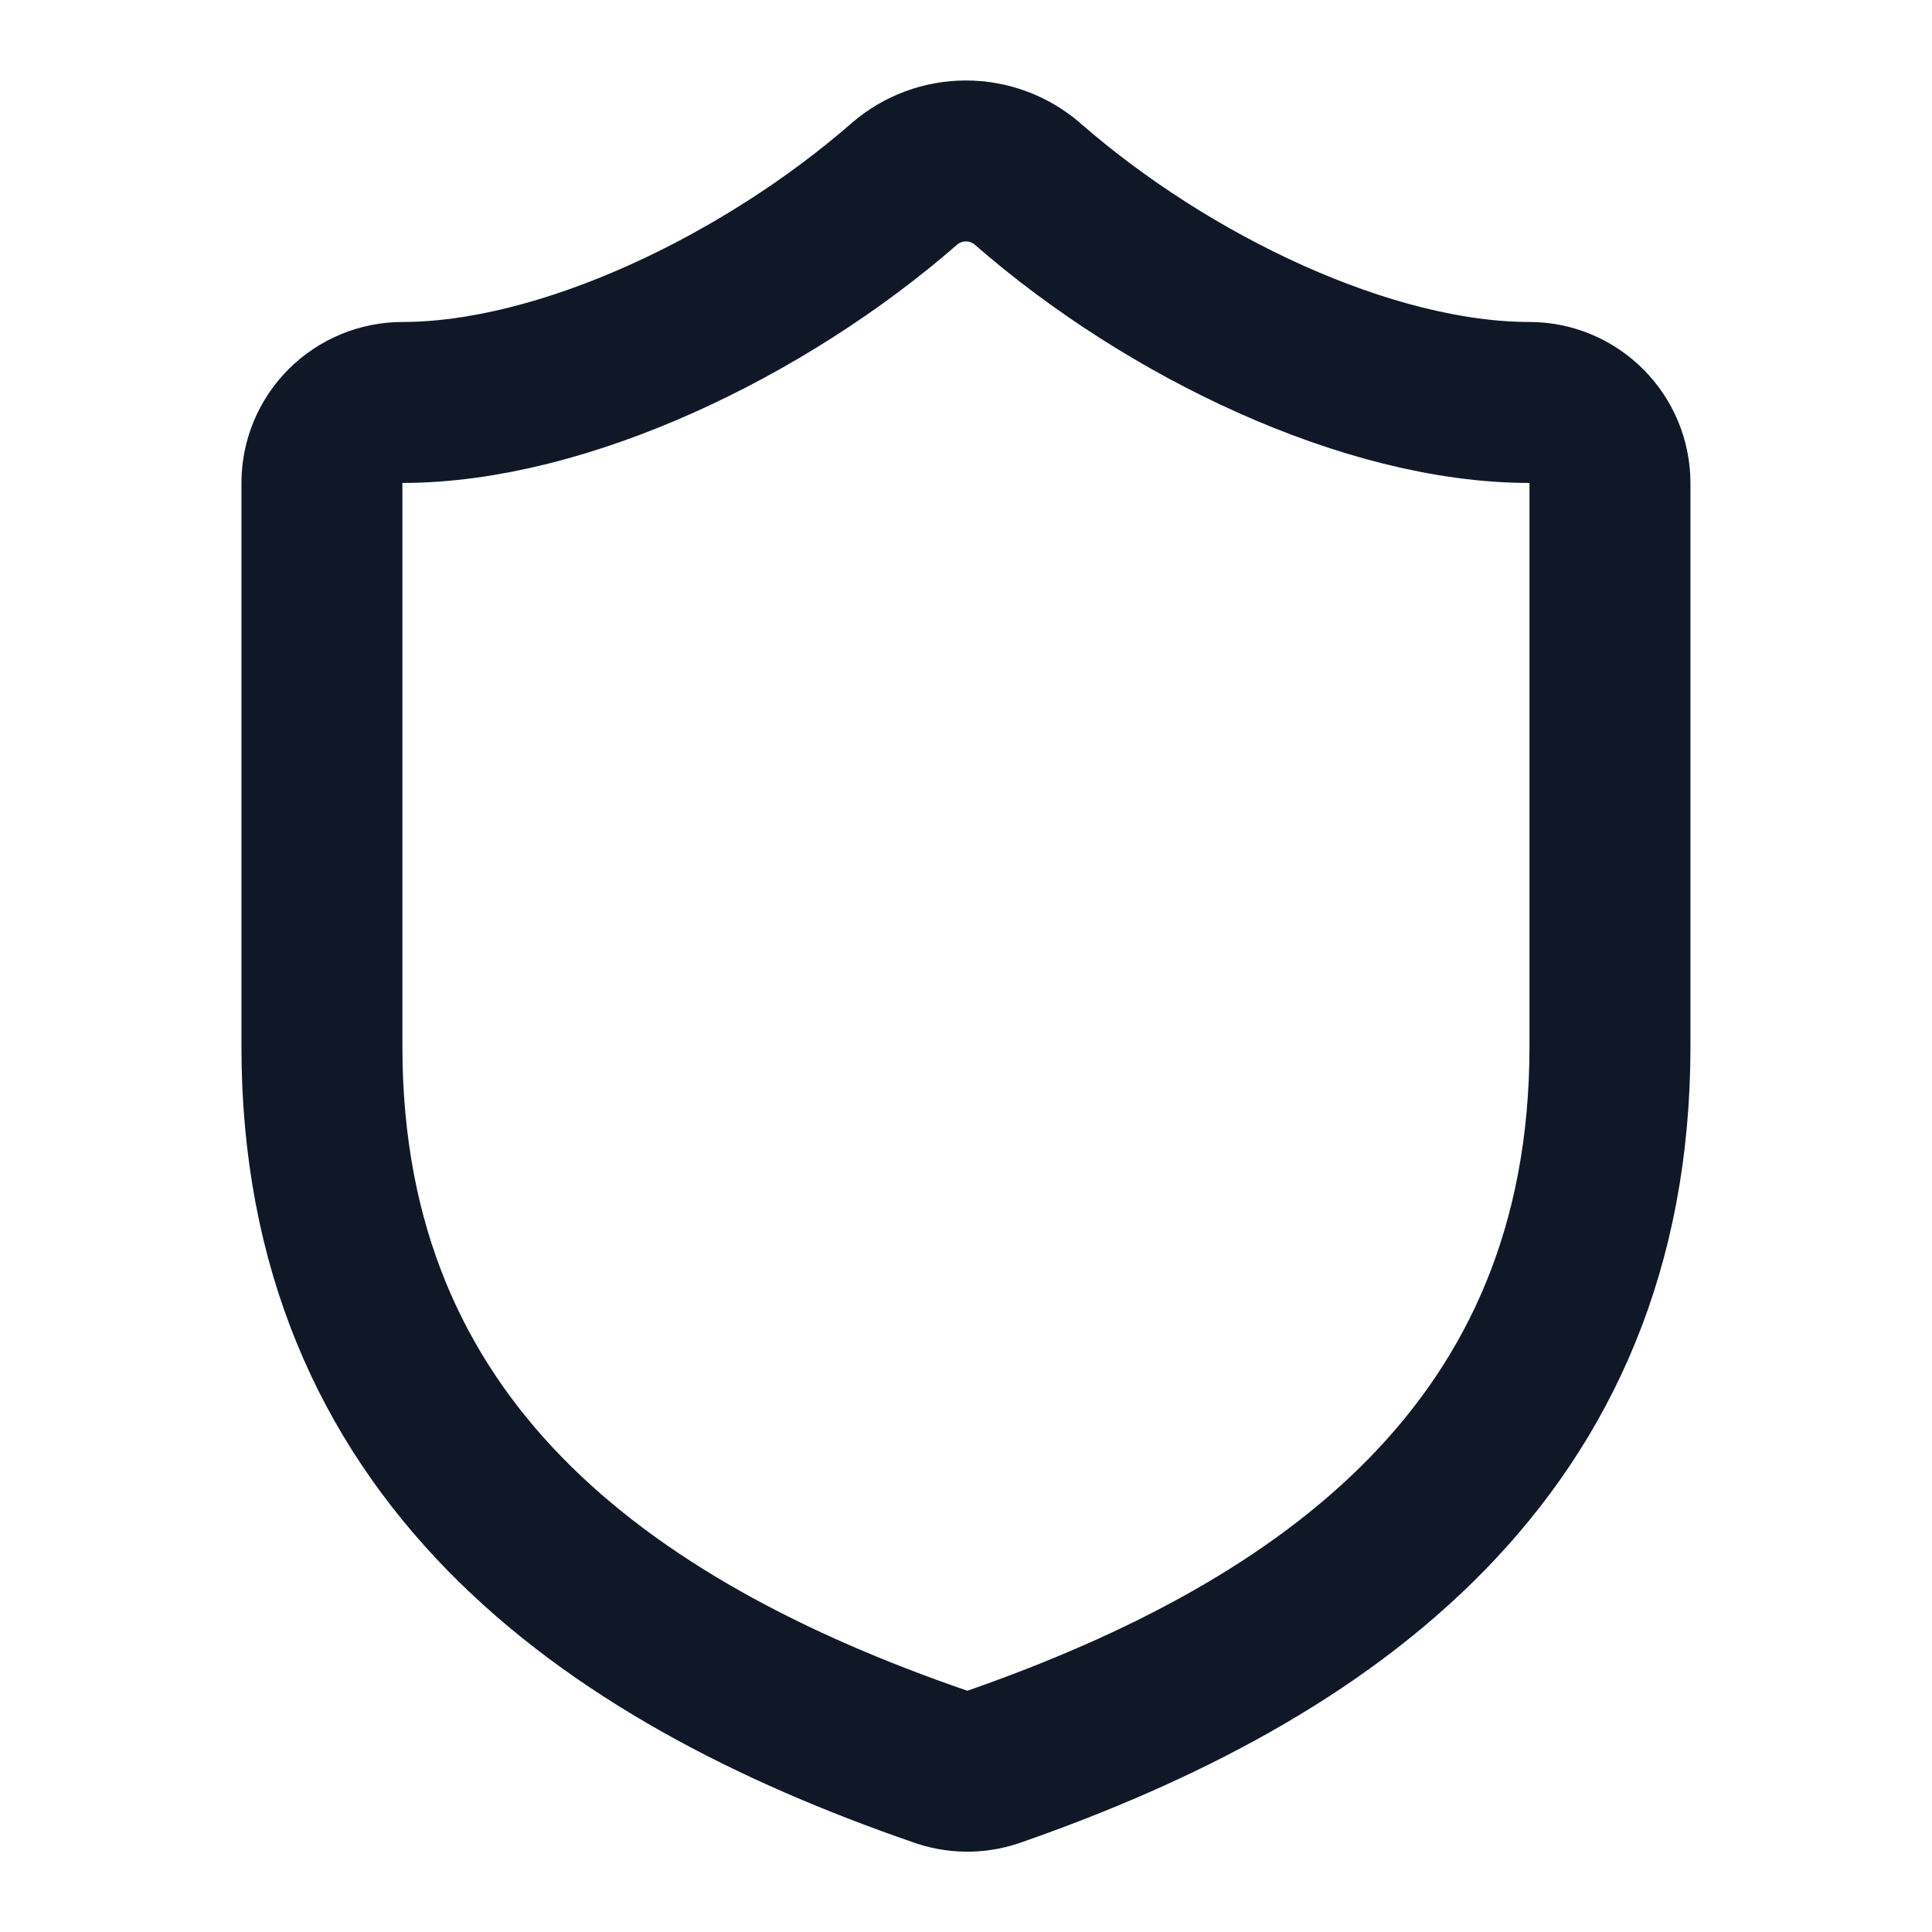 <svg width="16" height="16" viewBox="0 0 16 16" fill="none" xmlns="http://www.w3.org/2000/svg">
<path d="M13.333 8.667C13.333 12 10.999 13.667 8.226 14.633C8.081 14.682 7.923 14.68 7.779 14.627C4.999 13.667 2.666 12 2.666 8.667V4C2.666 3.823 2.736 3.654 2.861 3.529C2.986 3.404 3.156 3.333 3.333 3.333C4.666 3.333 6.333 2.533 7.493 1.52C7.634 1.399 7.814 1.333 7.999 1.333C8.185 1.333 8.365 1.399 8.506 1.52C9.673 2.54 11.333 3.333 12.666 3.333C12.843 3.333 13.012 3.404 13.137 3.529C13.262 3.654 13.333 3.823 13.333 4V8.667Z" stroke="#101828" stroke-width="1.333" stroke-linecap="round" stroke-linejoin="round"/>
</svg>
